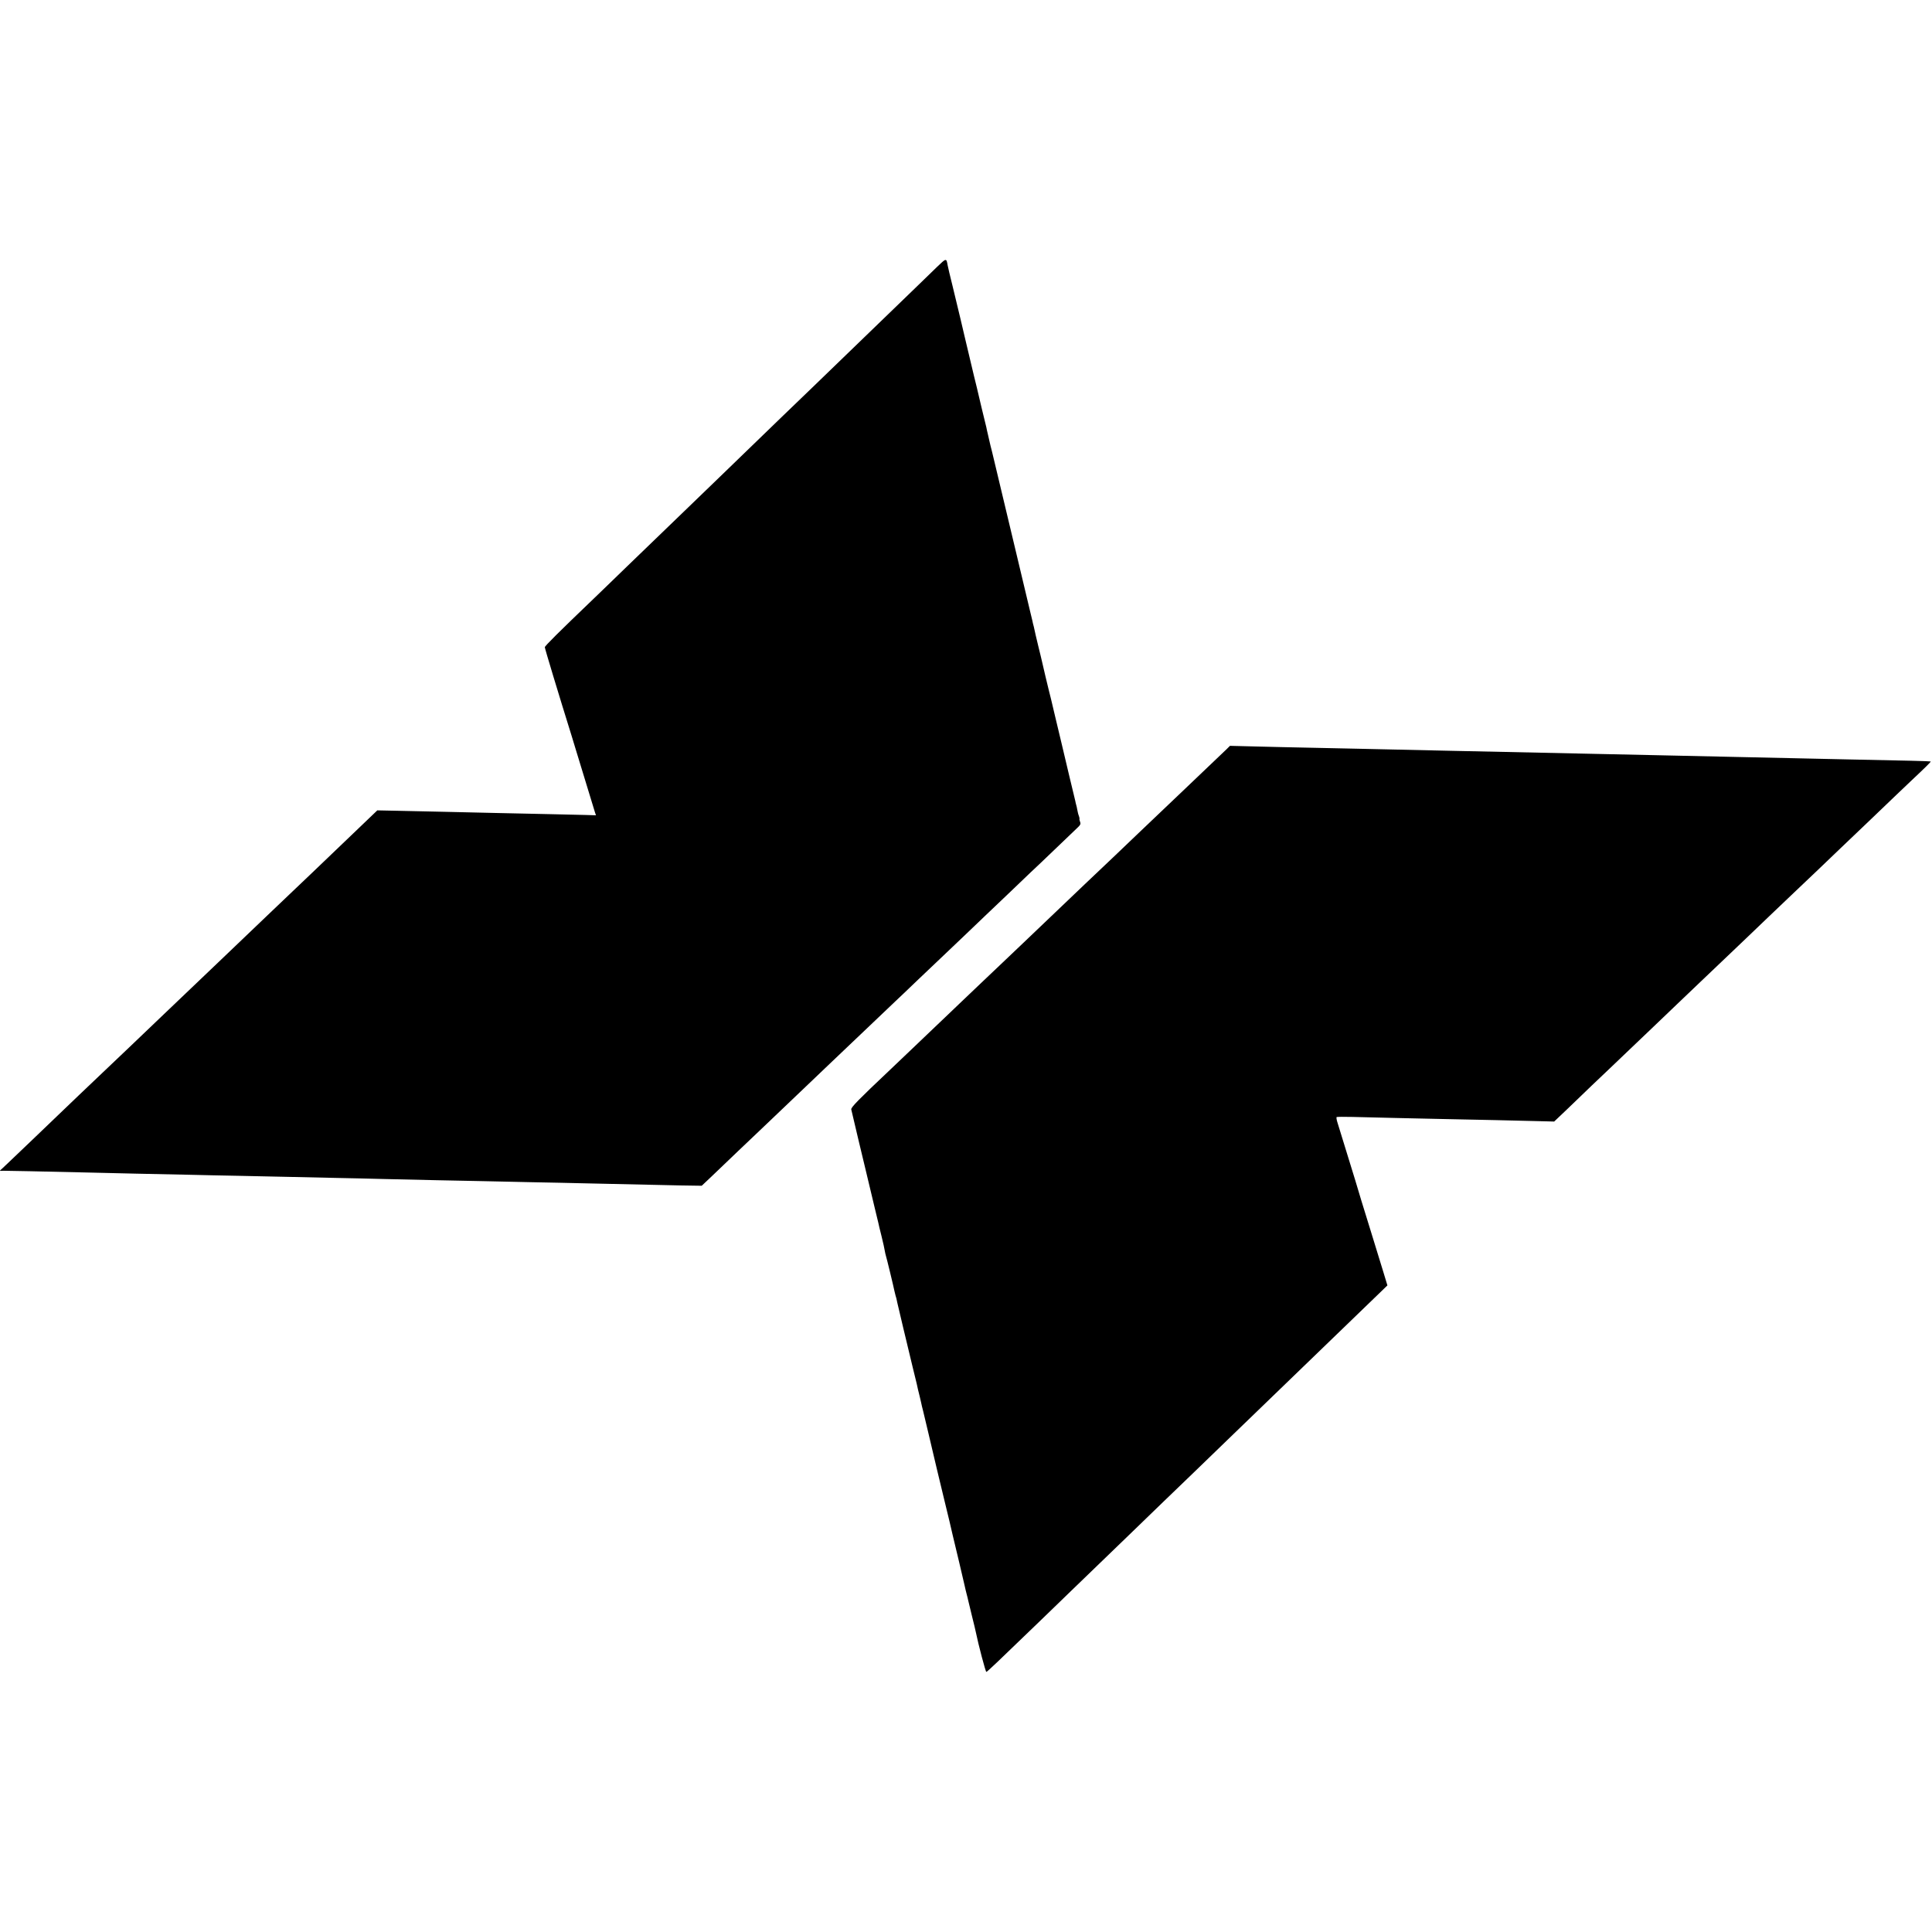 <?xml version="1.0" standalone="no"?>
<!DOCTYPE svg PUBLIC "-//W3C//DTD SVG 20010904//EN"
 "http://www.w3.org/TR/2001/REC-SVG-20010904/DTD/svg10.dtd">
<svg version="1.0" xmlns="http://www.w3.org/2000/svg"
 width="1805pt" height="1805pt" viewBox="0 0 1805 1805"
 preserveAspectRatio="xMidYMid meet">
<g transform="translate(0,1805) scale(0.1,-0.1)"
fill="#000000" stroke="none">
<path d="M8755 15557 c-44 -43 -134 -130 -200 -194 -110 -106 -466 -450 -655
-633 -43 -41 -178 -172 -300 -290 -123 -118 -256 -246 -296 -285 -143 -138
-528 -511 -584 -565 -32 -30 -162 -156 -290 -280 -128 -124 -256 -247 -285
-275 -29 -27 -157 -151 -285 -275 -127 -124 -265 -256 -305 -295 -336 -322
-465 -450 -465 -462 0 -12 130 -442 252 -833 11 -36 28 -92 38 -125 39 -129
171 -561 179 -586 l9 -26 -97 3 c-93 2 -505 12 -856 19 -93 2 -289 7 -435 10
-146 3 -353 8 -460 10 l-195 4 -96 -92 c-103 -99 -448 -429 -515 -493 -23 -21
-117 -111 -209 -199 -92 -88 -188 -180 -214 -204 -25 -24 -127 -121 -226 -216
-99 -95 -200 -192 -225 -215 -44 -41 -330 -314 -500 -477 -189 -181 -498 -476
-580 -553 -30 -28 -131 -125 -225 -214 -93 -90 -190 -183 -215 -206 -25 -23
-123 -117 -218 -209 -96 -91 -203 -194 -239 -228 l-66 -62 39 1 c36 0 349 -6
809 -17 99 -2 290 -7 425 -10 135 -3 351 -7 480 -10 129 -3 341 -8 470 -10
129 -3 341 -7 470 -10 129 -3 334 -8 455 -10 121 -2 319 -7 440 -10 121 -3
339 -7 485 -11 146 -3 346 -7 445 -9 99 -2 306 -6 460 -10 154 -3 368 -7 475
-10 400 -9 711 -16 906 -20 l200 -3 90 85 c49 47 163 155 253 242 91 86 181
172 201 191 61 59 382 365 430 410 25 23 123 117 219 209 96 91 189 180 206
196 18 17 110 104 205 195 95 91 189 180 209 199 20 18 115 109 211 201 96 92
195 186 220 209 25 24 116 111 204 194 87 84 179 172 205 196 25 24 118 112
206 196 88 84 183 175 211 202 29 26 127 120 219 208 92 88 187 179 211 202
40 37 43 44 34 67 -5 14 -7 26 -5 26 2 0 0 11 -5 26 -6 14 -12 39 -15 57 -3
18 -8 40 -11 49 -3 9 -6 25 -8 35 -2 10 -27 115 -56 233 -28 118 -60 253 -71
300 -11 47 -36 150 -55 230 -19 80 -39 165 -45 190 -6 25 -15 61 -20 80 -8 29
-52 217 -64 270 -2 8 -17 74 -35 145 -17 72 -34 141 -36 155 -3 14 -7 33 -10
42 -3 9 -6 25 -8 35 -2 10 -14 59 -26 108 -12 50 -23 97 -25 105 -6 27 -55
231 -100 420 -47 194 -204 854 -210 880 -2 8 -10 42 -18 75 -9 33 -18 71 -21
85 -3 14 -10 45 -16 70 -6 25 -13 55 -15 68 -3 12 -23 96 -45 185 -21 89 -41
173 -44 187 -3 14 -15 63 -27 110 -25 103 -78 326 -85 358 -6 29 -62 264 -115
482 -23 91 -43 178 -46 194 -11 66 -13 65 -98 -17z"/>
<path d="M11457 11048 c-19 -18 -105 -100 -192 -183 -87 -82 -184 -175 -215
-205 -32 -30 -124 -119 -206 -196 -82 -78 -167 -159 -189 -180 -69 -67 -436
-416 -515 -490 -176 -168 -493 -470 -589 -562 -42 -40 -134 -128 -205 -195
-70 -67 -150 -142 -176 -167 -26 -25 -121 -115 -211 -201 -90 -87 -189 -180
-219 -209 -30 -29 -129 -123 -219 -209 -90 -86 -184 -176 -210 -200 -289 -273
-362 -347 -358 -366 2 -11 32 -137 66 -280 35 -143 64 -267 66 -275 4 -16 38
-159 86 -360 17 -69 32 -134 35 -145 2 -11 15 -67 30 -125 14 -58 28 -118 30
-135 3 -16 7 -37 10 -45 6 -16 72 -289 80 -330 3 -14 8 -34 11 -45 7 -21 8
-26 16 -65 6 -29 91 -385 143 -600 42 -172 44 -178 50 -210 3 -14 10 -43 16
-65 5 -22 12 -49 14 -60 2 -11 10 -47 19 -80 8 -33 30 -127 50 -210 65 -277
94 -399 150 -630 31 -126 65 -268 75 -315 11 -47 38 -161 61 -255 22 -93 45
-190 50 -214 5 -23 14 -62 20 -84 6 -23 13 -49 14 -57 2 -8 18 -73 35 -145 18
-71 34 -139 36 -150 25 -122 92 -376 99 -375 9 1 111 99 511 485 34 33 160
155 279 270 302 292 324 312 580 560 125 121 251 243 279 270 69 66 510 491
601 580 224 216 517 500 585 565 159 153 604 583 790 763 l122 118 -37 122
c-20 67 -66 217 -102 332 -36 116 -83 269 -105 340 -21 72 -47 157 -57 190
-19 63 -144 469 -167 542 -7 23 -10 44 -6 47 4 2 70 3 147 1 77 -2 264 -7 415
-10 151 -3 356 -8 455 -10 99 -2 315 -7 480 -10 165 -4 353 -8 417 -10 l118
-3 117 111 c64 62 171 164 237 228 67 63 137 131 158 150 20 19 109 104 198
189 90 85 186 178 215 205 29 28 133 127 231 221 99 94 198 188 220 210 23 21
117 111 209 199 92 88 188 180 214 204 25 24 120 115 211 202 91 86 195 186
232 221 36 34 135 129 220 209 84 81 180 172 213 204 104 99 426 406 520 497
49 47 115 109 145 138 126 118 181 173 178 176 -3 3 -243 9 -764 19 -137 3
-341 7 -454 10 -113 3 -317 7 -455 10 -241 5 -414 9 -910 20 -126 3 -336 7
-465 10 -383 8 -680 14 -930 20 -129 3 -343 7 -475 10 -393 9 -656 14 -900 20
-126 3 -338 7 -470 10 -132 3 -349 7 -482 11 l-242 6 -34 -34z"/>
</g>
</svg>
